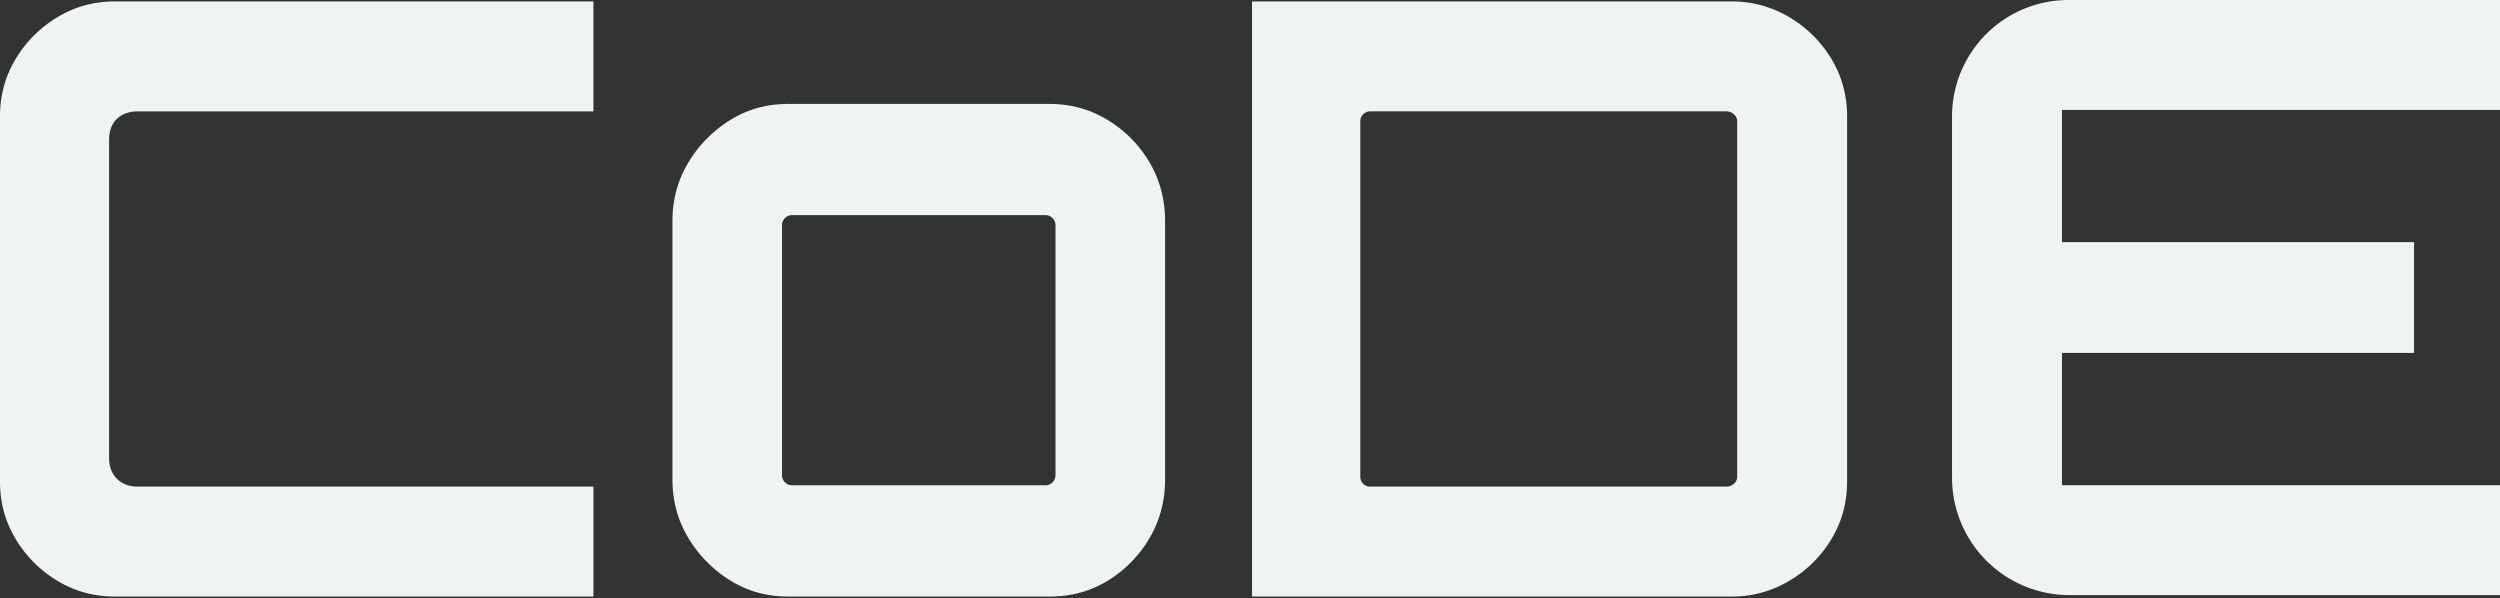 <svg xmlns="http://www.w3.org/2000/svg" width="163" height="39" fill="none"><rect width="100%" height="100%" fill="#333333" stroke="none"/><g fill="#F0F3F2"><path d="M7.49 38.894c-1.366 0-2.613-.34-3.745-1.023a7.887 7.887 0 0 1-2.721-2.722C.34 34.018 0 32.77 0 31.404V7.586C0 6.22.34 4.972 1.024 3.84a7.897 7.897 0 0 1 2.721-2.72C4.877.436 6.125.094 7.49.094h31.2v7.168H9c-.576 0-1.035.162-1.375.485-.342.324-.512.792-.512 1.402v20.692c0 .576.17 1.034.512 1.375.34.341.799.512 1.374.512h29.693v7.168H7.49v-.003ZM81.632 38.894V.095h31.255a7.26 7.26 0 0 1 3.772 1.024 7.828 7.828 0 0 1 2.749 2.722c.682 1.131 1.023 2.38 1.023 3.745v23.818c0 1.365-.341 2.614-1.023 3.745a7.819 7.819 0 0 1-2.749 2.722 7.249 7.249 0 0 1-3.772 1.023H81.632Zm7.706-7.166h23.226c.179 0 .34-.062.485-.189a.585.585 0 0 0 .216-.458V7.909a.589.589 0 0 0-.216-.458.719.719 0 0 0-.485-.19H89.338a.624.624 0 0 0-.458.19.624.624 0 0 0-.189.458v23.173c0 .18.062.332.189.458a.618.618 0 0 0 .458.189v-.001ZM127.272 31.141V7.596A7.596 7.596 0 0 1 134.868 0H163v7.168h-28.56v8.621h22.956v7.222H134.44v8.622H163v7.168h-28.069a7.659 7.659 0 0 1-7.659-7.659ZM47.607 37.843a8.208 8.208 0 0 1-2.727-2.769c-.691-1.144-1.036-2.418-1.036-3.821V14.418c0-1.402.345-2.676 1.036-3.821a8.2 8.2 0 0 1 2.727-2.769c1.126-.7 2.38-1.051 3.763-1.051h17.068c1.38 0 2.645.351 3.79 1.051a7.913 7.913 0 0 1 2.727 2.769c.672 1.145 1.009 2.418 1.009 3.821v16.835c0 1.403-.337 2.677-1.01 3.821a7.978 7.978 0 0 1-2.698 2.769c-1.127.702-2.399 1.051-3.817 1.051H51.37c-1.382 0-2.636-.35-3.763-1.051h-.001Zm4.035-6.203h16.523c.18 0 .336-.064.463-.194a.648.648 0 0 0 .19-.471V14.694a.65.65 0 0 0-.19-.471.628.628 0 0 0-.463-.195H51.642a.627.627 0 0 0-.464.195.643.643 0 0 0-.191.47v16.282c0 .185.063.342.19.47.128.131.282.195.465.195Z"/></g></svg>